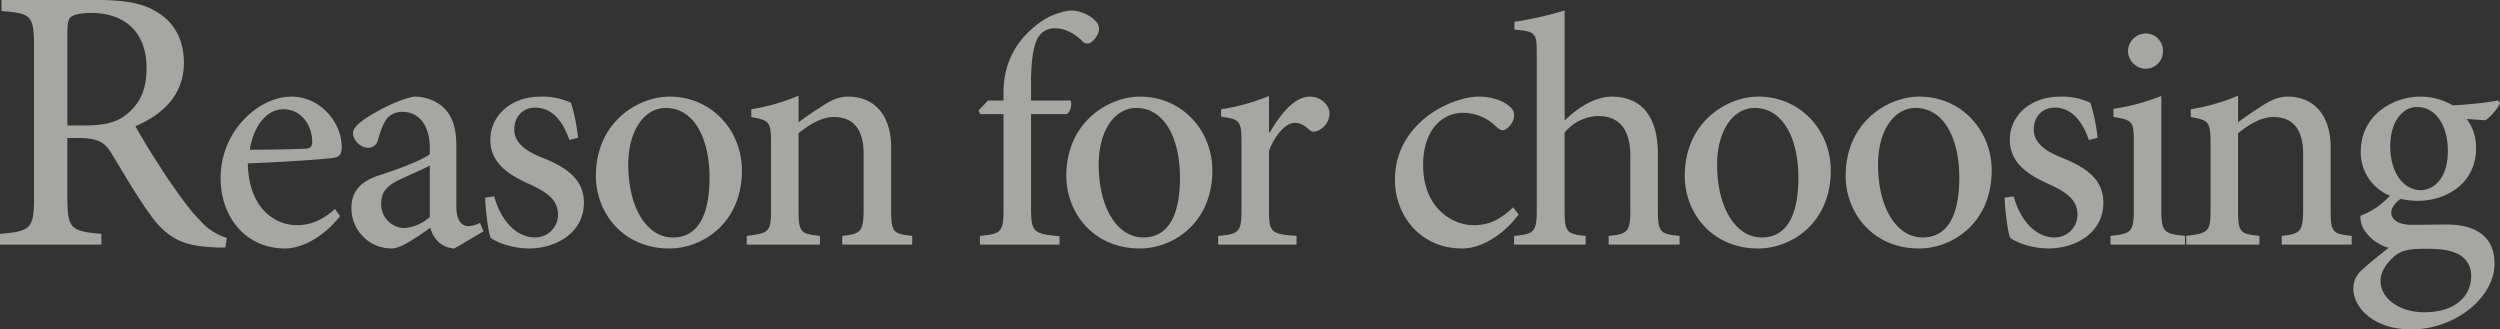 <svg xmlns="http://www.w3.org/2000/svg" width="810.75" height="106.83" viewBox="0 0 810.75 106.83"><rect x="0" y="0" width="810.75" height="106.83" fill="#333333" stroke="none"/><path d="M-329.423-2.16a18.911,18.911,0,0,1-8.76-5.76c-3-3-5.4-6.36-9.96-12.84-3.6-5.4-8.76-13.56-10.92-17.64,9-3.84,15.72-10.2,15.72-20.64,0-7.44-3.24-12.96-8.28-16.08-4.68-3.12-10.56-4.2-19.92-4.2H-402.5v3.6c9.6.72,10.56,1.32,10.56,11.64v48.72c0,10.2-1.08,11.04-11.04,11.88V0h32.88V-3.48c-9.96-.84-11.04-1.68-11.04-11.88v-19.2h3.72c6.24,0,8.4,1.44,10.56,4.92,3.6,5.88,7.92,13.44,12.24,19.44C-349.1-2.28-343.943.36-334.342.84c1.44.12,2.88.12,4.44.12Zm-51.72-36.48v-30c0-3.36.36-4.68,1.32-5.28.96-.72,3.12-1.2,6.6-1.2,9.12,0,17.76,4.8,17.76,17.88,0,6.72-1.92,11.4-6.6,15.12-3.12,2.52-7.2,3.48-13.44,3.48Zm86.775,27.09c-3.885,3.57-7.98,5.25-12.285,5.25-7.56,0-15.75-5.88-15.96-20.055,12.705-.42,26.04-1.47,27.93-1.785,2-.42,2.415-1.26,2.52-3.36,0-8.5-7.245-16.485-16.275-16.485h-.105c-5.565,0-11.445,3.045-15.855,7.98a27.352,27.352,0,0,0-7.035,18.585c0,12.075,7.77,22.68,21,22.68,3.36,0,10.92-1.89,17.745-10.5Zm-16.695-32.34c5.775,0,9.345,5.145,9.345,10.71-.1,1.575-.735,2.1-2.625,2.1q-8.977.315-17.64.315c1.47-8.82,6.2-13.125,10.815-13.125Zm64.89,39.585-1.155-2.73a9.232,9.232,0,0,1-3.78,1.05c-1.89,0-3.885-1.47-3.885-6.405V-31.815c0-5.67-1.05-10.08-4.83-13.23a14.338,14.338,0,0,0-9.03-2.94c-5.985,1.26-13.125,5.355-16.275,7.56-2.1,1.575-3.36,2.835-3.36,4.305,0,2.52,2.73,4.725,4.725,4.725a3.185,3.185,0,0,0,3.36-2.625c.945-3.255,1.89-5.67,3.15-7.14a6.66,6.66,0,0,1,4.725-1.89c5.355,0,8.925,4.2,8.925,11.865v1.89c-2.415,1.89-10.08,4.83-16.7,6.93-5.985,2-8.715,5.355-8.715,10.5A13.032,13.032,0,0,0-275.993,1.26c3.255,0,8.4-3.885,12.6-6.72a9,9,0,0,0,2.625,4.62,8.357,8.357,0,0,0,5.145,2.1Zm-17.43-4.62a14.064,14.064,0,0,1-8.3,3.57,7.681,7.681,0,0,1-7.455-8.085c0-3.885,2.31-5.985,6.51-7.875,2.2-1.05,6.93-3.045,9.24-4.305Zm48.09-25.725a58.719,58.719,0,0,0-2.31-11.34,21.969,21.969,0,0,0-9.765-1.995c-9.975,0-16.38,6.4-16.38,13.965,0,8.3,7.14,11.97,13.545,14.8,5.46,2.625,8.4,5.04,8.4,9.66a7.367,7.367,0,0,1-7.455,7.245c-6.51,0-11.34-6.195-13.23-13.335l-2.94.42c.1,3.99,1.05,11.445,1.785,13.02,1.89,1.47,6.93,3.465,12.495,3.465,8.61,0,17.745-5.04,17.745-14.805,0-7.56-5.46-11.445-13.65-14.7-4.725-1.89-8.925-4.515-8.925-9.03,0-4.2,2.73-7.14,6.825-7.14,5.25,0,8.925,4.2,11.025,10.5Zm29.61-13.335c-9.975,0-23.835,8.085-23.835,25.725,0,11.865,8.715,23.52,23.835,23.52,10.71,0,23.52-8.19,23.52-25.305,0-13.125-9.975-23.94-23.415-23.94Zm-1.155,3.675c9.135,0,14.175,9.87,14.175,22.575,0,14.805-5.46,19.425-11.865,19.425-8.715,0-14.49-10.08-14.49-23.52,0-11.97,5.775-18.48,12.075-18.48ZM-107.153,0V-2.835c-6.195-.63-6.825-1.155-6.825-8.4V-31.5c0-10.395-5.355-16.485-13.965-16.485-3.045,0-5.775,1.26-8.82,3.36-2.73,1.68-5.04,3.36-7.245,4.935V-48.3a65.59,65.59,0,0,1-15.33,4.41v2.52c5.67,1.05,6.4,1.365,6.4,8.295v21.84c0,7.035-.63,7.56-7.875,8.4V0h23.73V-2.835c-6.3-.63-6.93-1.155-6.93-8.4V-36.12c3.255-2.625,7.35-5.25,11.445-5.25,6.825,0,9.66,4.62,9.66,11.97v17.64c0,7.455-.735,8.3-6.93,8.925V0Zm24.57-46.725-3.045,3.255.525,1.155h7.56V-11.13c0,7.035-.84,7.665-7.665,8.3V0h25.83V-2.73c-8.4-.735-9.24-1.26-9.24-9.135v-30.45h11.55c1.365-.735,1.785-3.36,1.26-4.41h-12.81v-4.2c-.105-9.03.945-14.07,2.2-16.065a6.125,6.125,0,0,1,5.67-3.15c3.36,0,6.615,2,8.715,4.1a2.075,2.075,0,0,0,3.045.315,6.834,6.834,0,0,0,2.1-2.73,3.606,3.606,0,0,0-.63-3.885,11.664,11.664,0,0,0-8.5-3.57,22.2,22.2,0,0,0-11.97,5.67,26.438,26.438,0,0,0-8.4,12.6,29.459,29.459,0,0,0-1.155,8.61v2.31Zm49.245-1.26c-9.975,0-23.835,8.085-23.835,25.725,0,11.865,8.715,23.52,23.835,23.52,10.71,0,23.52-8.19,23.52-25.305,0-13.125-9.975-23.94-23.415-23.94Zm-1.155,3.675c9.135,0,14.175,9.87,14.175,22.575,0,14.805-5.46,19.425-11.865,19.425-8.715,0-14.49-10.08-14.49-23.52,0-11.97,5.775-18.48,12.075-18.48Zm43.05,7.875V-48.2A66.117,66.117,0,0,1-6.983-43.89v2.415c5.985.84,6.615,1.26,6.615,8.19V-11.13c0,7.035-.84,7.77-7.56,8.3V0h25.41V-2.835c-8.4-.525-8.925-1.26-8.925-8.4V-30.45c2.31-5.88,5.775-9.03,8.4-9.03,1.785,0,2.94.735,4.725,2.31.63.63,1.575.735,2.835.21a6.389,6.389,0,0,0,3.675-5.565c0-2.52-2.625-5.46-6.4-5.46-5.04,0-9.66,5.88-12.915,11.55Zm79.17,24.36c-4.935,4.62-8.4,5.775-13.02,5.775-5.88,0-16.17-4.83-16.17-19.53,0-11.235,6.09-16.905,12.915-16.905A15.456,15.456,0,0,1,82.267-38.22c.945.84,1.47,1.155,2.1,1.155,1.26,0,3.675-2.415,3.675-4.725,0-1.26-.315-2.1-1.785-3.255-1.575-1.47-5.25-2.94-9.66-2.94h-.1c-3.99,0-10.5,1.89-16.275,6.09C52.972-36.33,49.4-29.19,49.4-21c0,11.445,8.085,22.26,21.84,22.26,6.3,0,13.545-4.62,18.27-11.025ZM141.7,0V-2.835c-6.3-.525-7.035-1.26-7.035-8.3V-29.505c0-13.02-6.2-18.48-14.91-18.48-5.775,0-11.55,3.99-15.33,7.77v-35.7A119.58,119.58,0,0,1,88.147-72.24v2.52c6.93.63,7.245,1.05,7.245,7.77v50.82c0,7.035-.945,7.77-7.35,8.3V0h23.205V-2.835c-6.3-.525-6.825-1.47-6.825-8.3v-25.2a14.58,14.58,0,0,1,10.815-5.355c6.93,0,10.5,4.305,10.5,13.02V-11.13c0,6.93-.945,7.77-7.035,8.3V0Zm25.515-47.985c-9.975,0-23.835,8.085-23.835,25.725,0,11.865,8.715,23.52,23.835,23.52,10.71,0,23.52-8.19,23.52-25.305,0-13.125-9.975-23.94-23.415-23.94Zm-1.155,3.675c9.135,0,14.175,9.87,14.175,22.575,0,14.805-5.46,19.425-11.865,19.425-8.715,0-14.49-10.08-14.49-23.52,0-11.97,5.775-18.48,12.075-18.48Zm53.34-3.675c-9.975,0-23.835,8.085-23.835,25.725,0,11.865,8.715,23.52,23.835,23.52,10.71,0,23.52-8.19,23.52-25.305,0-13.125-9.975-23.94-23.415-23.94Zm-1.155,3.675c9.135,0,14.175,9.87,14.175,22.575,0,14.805-5.46,19.425-11.865,19.425-8.715,0-14.49-10.08-14.49-23.52,0-11.97,5.775-18.48,12.075-18.48Zm59.01,9.66a58.724,58.724,0,0,0-2.31-11.34,21.969,21.969,0,0,0-9.765-1.995c-9.975,0-16.38,6.4-16.38,13.965,0,8.3,7.14,11.97,13.545,14.8,5.46,2.625,8.4,5.04,8.4,9.66a7.367,7.367,0,0,1-7.455,7.245c-6.51,0-11.34-6.195-13.23-13.335l-2.94.42c.1,3.99,1.05,11.445,1.785,13.02,1.89,1.47,6.93,3.465,12.495,3.465,8.61,0,17.745-5.04,17.745-14.805,0-7.56-5.46-11.445-13.65-14.7-4.725-1.89-8.925-4.515-8.925-9.03,0-4.2,2.73-7.14,6.825-7.14,5.25,0,8.925,4.2,11.025,10.5Zm15.54-22.365a5.646,5.646,0,0,0,5.67-5.67A5.584,5.584,0,0,0,292.9-68.46a5.826,5.826,0,0,0-5.775,5.775A5.858,5.858,0,0,0,292.793-57.015ZM305.6,0V-2.835c-6.93-.63-7.665-1.365-7.665-8.61V-48.2A71.855,71.855,0,0,1,282.4-44v2.625c6.2.945,6.615,1.47,6.615,8.085v21.84c0,7.35-.84,7.98-7.56,8.61V0Zm54.075,0V-2.835c-6.2-.63-6.825-1.155-6.825-8.4V-31.5c0-10.395-5.355-16.485-13.965-16.485-3.045,0-5.775,1.26-8.82,3.36-2.73,1.68-5.04,3.36-7.245,4.935V-48.3a65.59,65.59,0,0,1-15.33,4.41v2.52c5.67,1.05,6.4,1.365,6.4,8.295v21.84c0,7.035-.63,7.56-7.875,8.4V0h23.73V-2.835c-6.3-.63-6.93-1.155-6.93-8.4V-36.12c3.255-2.625,7.35-5.25,11.445-5.25,6.825,0,9.66,4.62,9.66,11.97v17.64c0,7.455-.735,8.3-6.93,8.925V0Zm47.565-46.725a128.37,128.37,0,0,1-14.8,1.575,20.654,20.654,0,0,0-10.4-2.835h-.21c-8.295,0-19.215,5.67-19.215,17.85a15.149,15.149,0,0,0,9.45,14.28,24.384,24.384,0,0,1-9.555,6.51,8.012,8.012,0,0,0,1.155,4.515,14.09,14.09,0,0,0,7.98,5.88c-2.52,2-6.51,5.145-8.715,7.245a7.9,7.9,0,0,0-2.73,6.09c.105,6.09,6.615,13.125,18.8,13.125,14.28,0,26.985-10.4,26.985-21.315,0-10.71-8.82-12.705-15.54-12.705-3.675,0-7.35.1-11.235.1-4.83,0-6.72-1.995-6.72-3.99,0-1.575,1.575-3.465,3.045-4.41a29.927,29.927,0,0,0,5.46.63c9.345,0,19.005-5.67,19.005-17.01a15.286,15.286,0,0,0-3.045-9.555l5.985.42c1.785-.945,3.99-3.78,4.83-5.46Zm-26.355,2.1c6.09,0,9.975,6.09,9.975,14.28,0,8.4-4.1,12.5-8.715,12.7-5.88,0-9.975-5.985-9.975-14.175,0-8.4,4.3-12.81,8.61-12.81Zm2.31,45.99c4.41,0,7.56.21,10.185,1.365a7.646,7.646,0,0,1,5.04,7.455c0,6.615-5.25,11.76-15.225,11.76-8.085,0-14.175-4.515-14.175-10.185,0-3.045,1.995-5.775,4.62-8.085,1.995-1.68,4.41-2.31,9.45-2.31Z" transform="translate(402.983 79.32)" fill="#f4f4ec" opacity="0.6"/></svg>